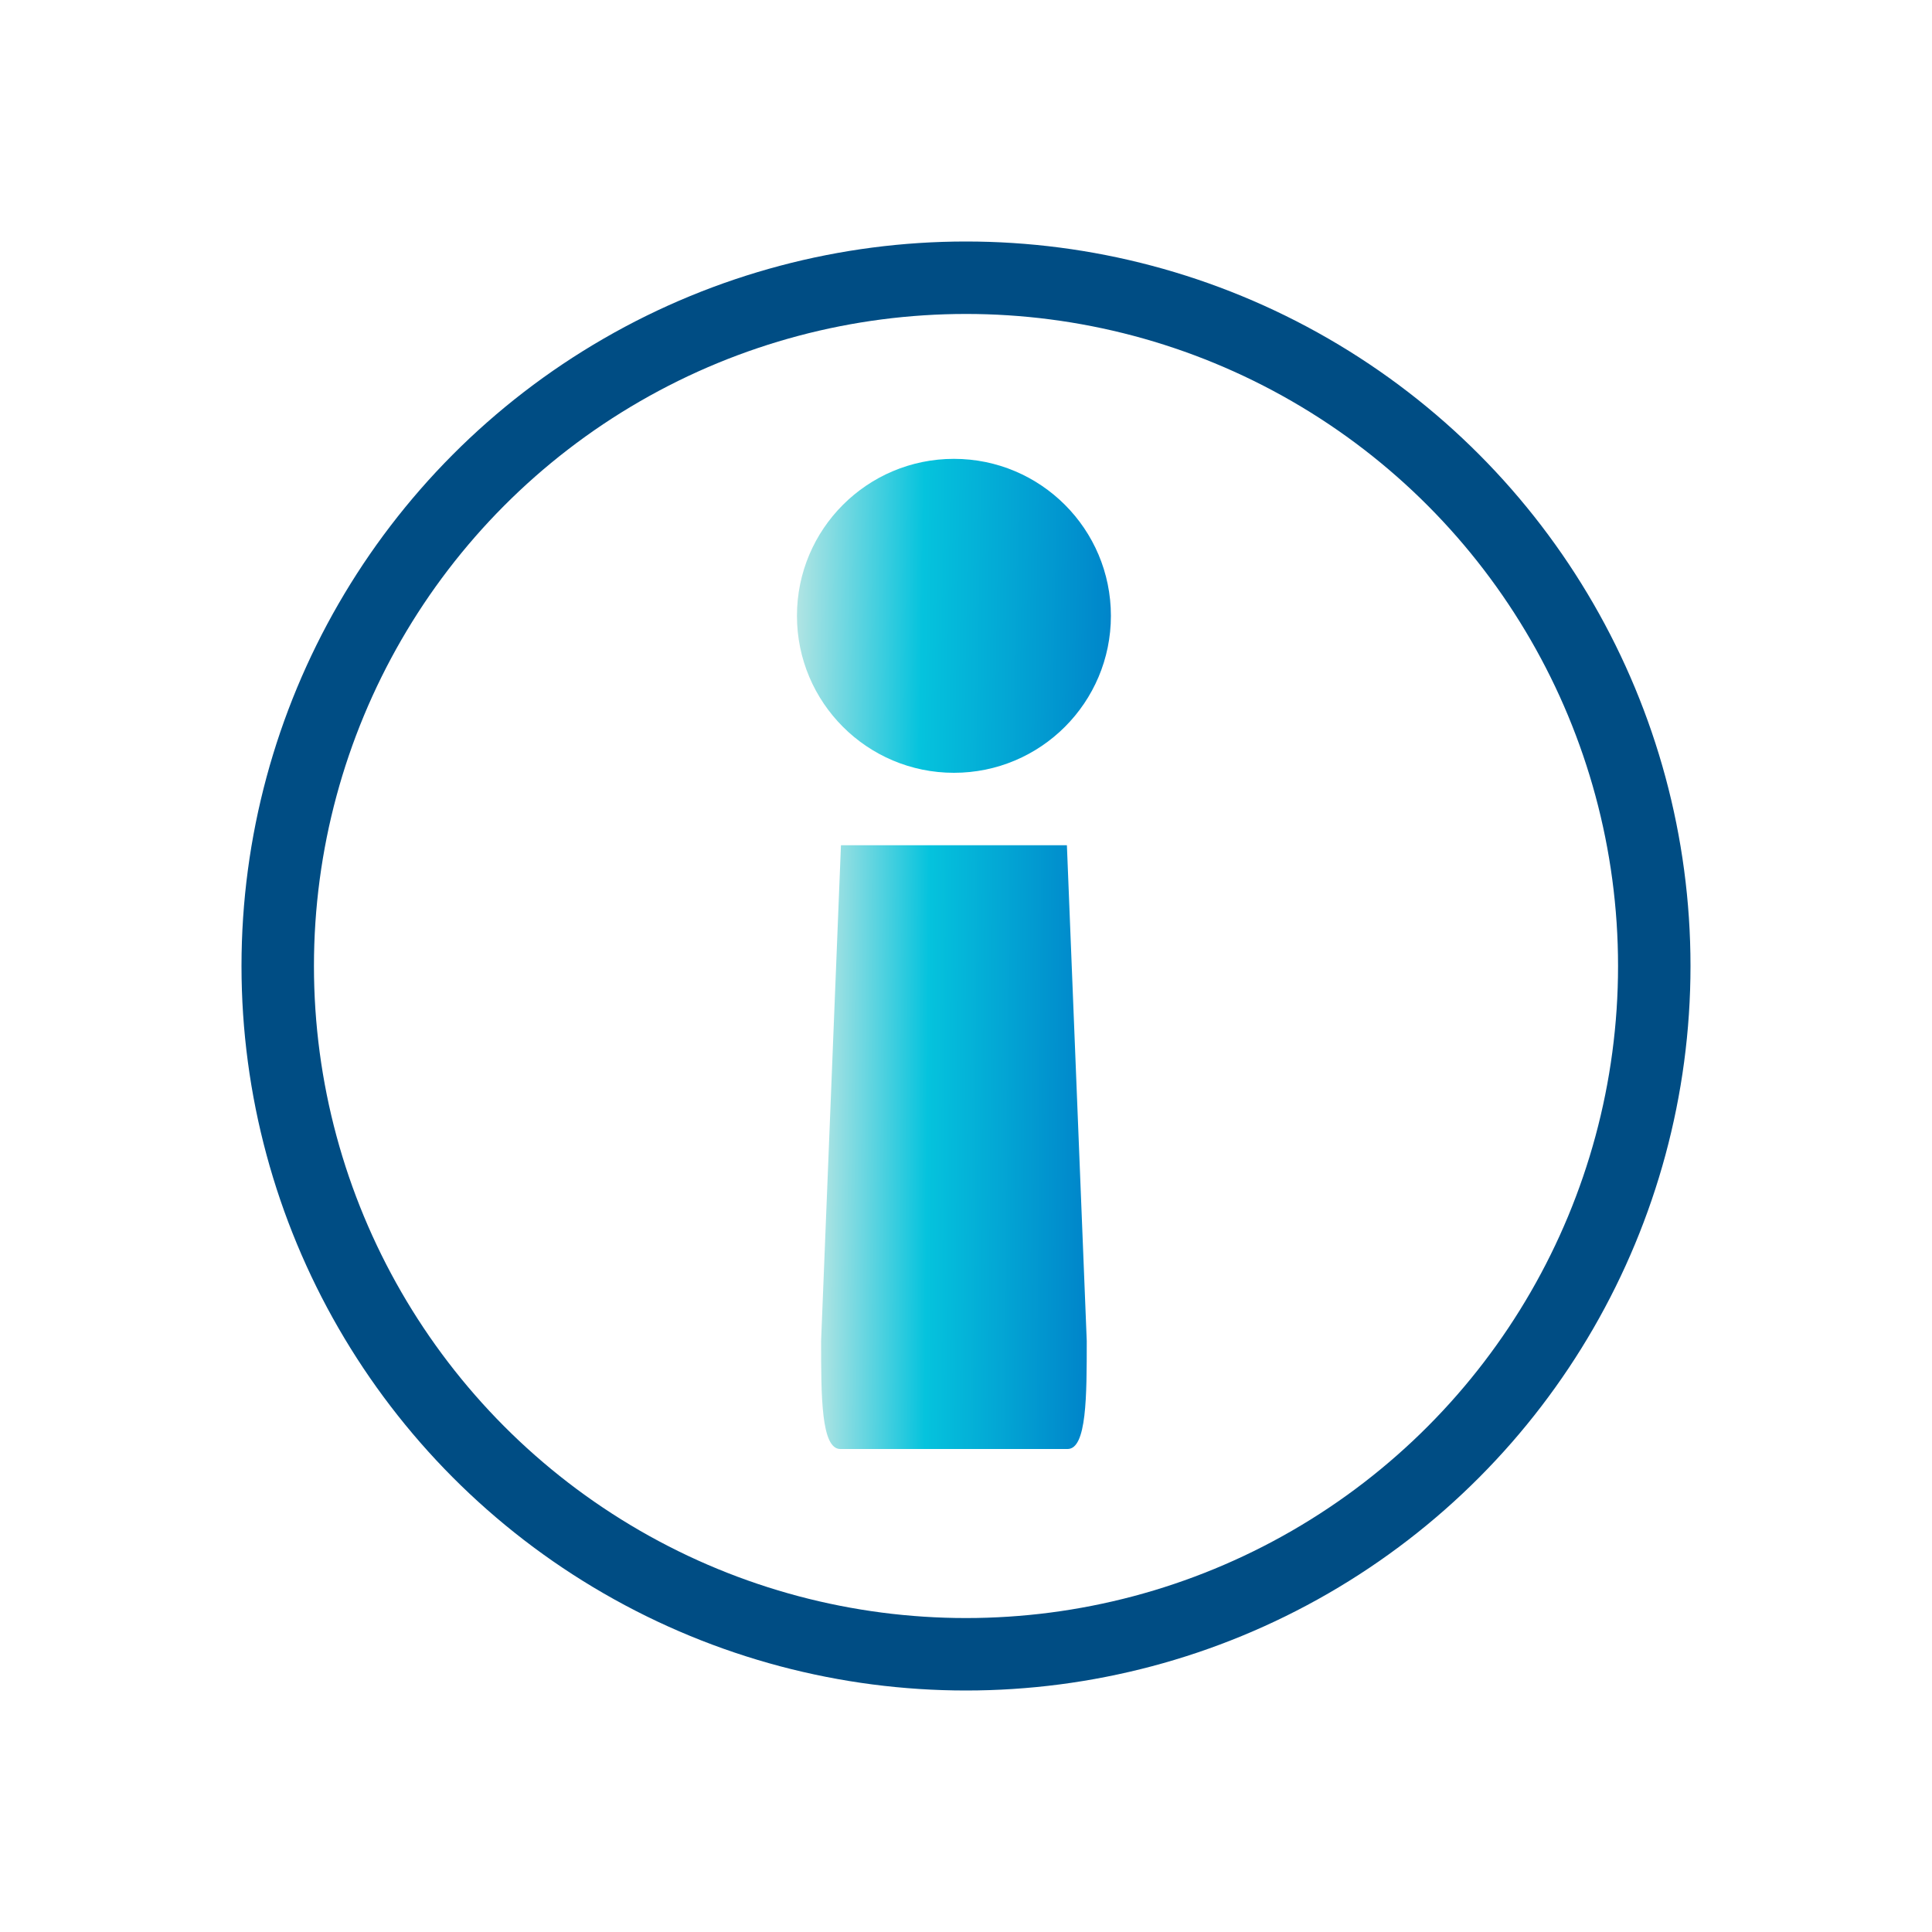 <svg width="80" height="80" viewBox="0 0 80 80" fill="none" xmlns="http://www.w3.org/2000/svg">
<path d="M39.5 19C35.91 19 33 21.91 33 25.5C33 29.09 35.91 32 39.5 32C43.09 32 46 29.09 46 25.5C46 21.91 43.09 19 39.5 19Z" fill="url(#paint0_linear_695_18456)"/>
<path d="M34.794 35L44.178 35L45 55.526C45 57.812 45 60 44.206 60L34.794 60C34 60 34 57.812 34 55.526L34.822 35L34.794 35Z" fill="url(#paint1_linear_695_18456)"/>
<circle cx="40" cy="40" r="28.5" stroke="#004D84" stroke-width="3"/>
<defs>
<linearGradient id="paint0_linear_695_18456" x1="46" y1="25.058" x2="33.004" y2="24.831" gradientUnits="userSpaceOnUse">
<stop stop-color="#0085CA"/>
<stop offset="0.6" stop-color="#05C3DD"/>
<stop offset="1" stop-color="#B1E4E3"/>
</linearGradient>
<linearGradient id="paint1_linear_695_18456" x1="45" y1="46.649" x2="34.001" y2="46.565" gradientUnits="userSpaceOnUse">
<stop stop-color="#0085CA"/>
<stop offset="0.6" stop-color="#05C3DD"/>
<stop offset="1" stop-color="#B1E4E3"/>
</linearGradient>
</defs>
</svg>
